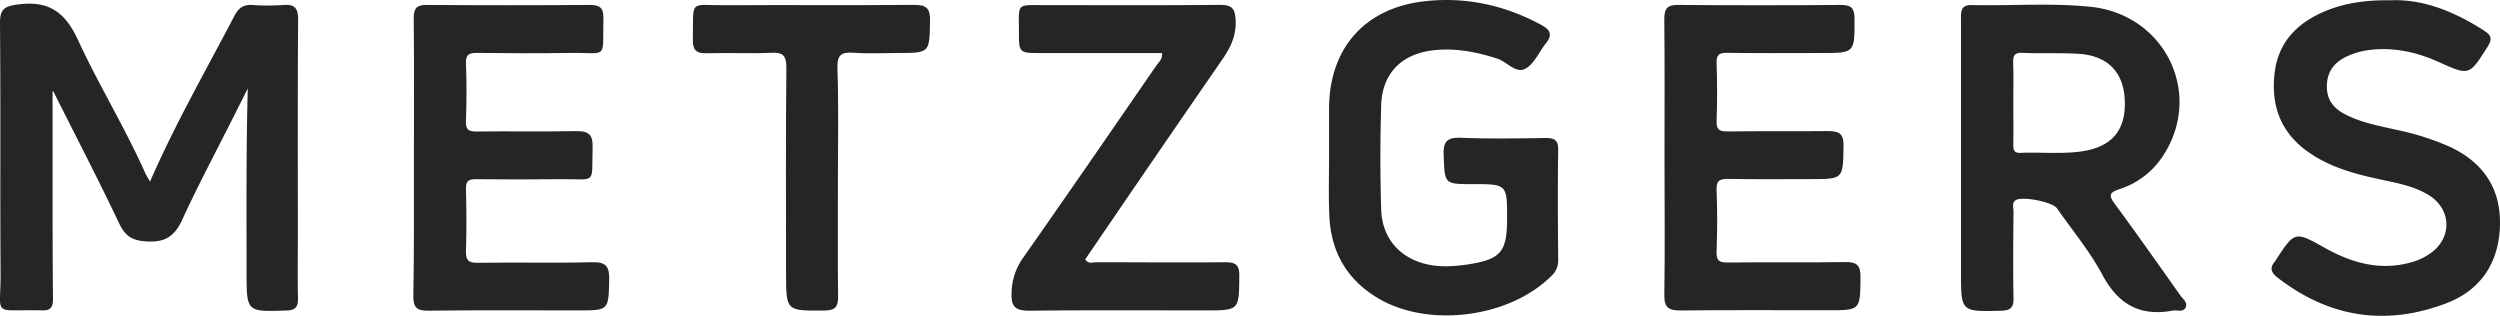 <svg id="Ebene_1" data-name="Ebene 1" xmlns="http://www.w3.org/2000/svg" viewBox="0 0 851.61 107.59">
  <g>
    <path d="M51.1,61.86c8.75-20,19.11-38,28.69-56.35,1.42-2.73,3-4,6.17-3.81a73.45,73.45,0,0,0,10.49,0c3.93-.32,5.13,1.07,5.1,5.05-.17,24.48-.09,49-.09,73.45,0,7.16-.11,14.33.05,21.48.07,3-1,4-4,4.09-13.52.46-13.5.54-13.52-13,0-20.8-.16-41.61.41-62.63l-5.18,10.3c-5.74,11.42-11.77,22.71-17.1,34.32-2.57,5.6-5.76,7.86-12.1,7.49-4.84-.28-7.29-1.68-9.39-6.08-7.13-15-14.77-29.73-22.23-44.57a2.77,2.77,0,0,0-.49-.65c0,9.81,0,19.84,0,29.88,0,13.65,0,27.31.14,41,0,2.73-.76,4-3.63,3.9C-3.13,105.31.32,108.4.2,92.79,0,64.48.25,36.16,0,7.85,0,3.08,1.47,2.12,6.16,1.51,16.62.15,22.17,4.1,26.57,13.62,33.66,29,42.58,43.46,49.49,59,49.81,59.66,50.24,60.31,51.1,61.86Z" style="fill: #252524"/>
    <path d="M452.73,53.62V37.15c0-20.54,12-34.36,32.42-36.71,14.09-1.62,27.43,1.3,39.93,8.07,3,1.62,3.85,3.35,1.55,6.21s-3.84,6.74-6.73,8.52c-3.48,2.14-6.43-2.16-9.76-3.23-7.06-2.29-14.13-3.7-21.55-2.92-11.07,1.16-17.76,7.79-18.1,18.83q-.54,17.71,0,35.44c.38,12.39,10,20,23.64,19.3,1.83-.09,3.66-.26,5.47-.53,11.64-1.73,13.78-4.19,13.78-15.74s0-11.67-11.54-11.67c-10,0-9.66,0-10.07-9.89-.21-5,1.47-6.07,6.13-5.89,9.48.37,19,.21,28.47.06,3.08,0,4.47.61,4.42,4.1-.19,12.48-.11,25,0,37.44a6.91,6.91,0,0,1-2.16,5.3c-14.09,14.25-41.56,18-58.88,7.93-11-6.39-16.49-16.11-16.94-28.68C452.54,66.61,452.73,60.11,452.73,53.62Z" style="fill: #252524"/>
    <path d="M567,53.54c0-15.65.1-31.3-.07-46.94,0-3.67,1-5,4.79-4.92q27.72.23,55.46,0c3.51,0,4.54,1.18,4.55,4.64.05,11.74.17,11.74-11.41,11.74-10.66,0-21.32.1-32-.06-2.84-.05-3.66.77-3.57,3.58.2,6.49.27,13,0,19.47-.15,3.31,1.11,3.76,4,3.72,11.32-.15,22.65,0,34-.12,3.72,0,5.31.85,5.24,5-.18,11.35,0,11.36-11.25,11.36-9.32,0-18.65.11-28-.07-2.89,0-4.09.45-4,3.73.28,7,.27,14,0,21-.13,3.23,1,3.79,3.93,3.75,13.32-.15,26.64.07,40-.15,4-.06,5.14,1.29,5.1,5.2-.11,11.21,0,11.21-10.92,11.21-16.82,0-33.65-.11-50.46.08-4,0-5.52-1-5.45-5.29C567.19,84.83,567,69.18,567,53.54Z" style="fill: #252524"/>
    <path d="M141,53.73c0-15.83.1-31.65-.07-47.47,0-3.48,1-4.6,4.49-4.58q27.75.21,55.49,0c3.43,0,4.73,1,4.64,4.55-.34,14.39,1.74,11.61-11.34,11.8-10.5.16-21,.13-31.49,0-2.91-.05-4.12.46-4,3.74.29,6.49.23,13,0,19.48-.09,3,.94,3.59,3.7,3.55,11.33-.14,22.66.07,34-.13,4.1-.07,5.57,1.25,5.45,5.46-.38,13,1.57,10.78-10.76,10.91q-14.49.16-29,0c-2.56,0-3.45.62-3.38,3.31.18,7,.22,14,0,21-.1,3.17.68,4.22,4,4.17,13-.21,26,.14,39-.2,4.84-.13,5.89,1.58,5.79,6-.25,10.42-.06,10.42-10.72,10.42-17,0-34-.12-51,.09-4,0-5-1.18-5-5.09C141.08,85,141,69.38,141,53.73Z" style="fill: #252524"/>
    <path d="M814.18.09C825.49-.39,836.24,4,846.36,10.55c2.27,1.46,2.65,2.79,1.1,5.24-6.33,10-6.25,10.06-16.61,5.38-7.88-3.56-16.08-5.32-24.73-4A25.54,25.54,0,0,0,799.93,19c-4.44,1.92-7.23,5.07-7.3,10.28s2.77,8,6.9,10c5.27,2.6,11,3.61,16.69,4.92a89.86,89.86,0,0,1,18.47,5.88C846.06,55.45,852,64.41,851.59,77S845,99,833,103.43c-20.64,7.74-39.8,4.62-57.25-8.93-2.16-1.68-2.63-3.26-.86-5.38a3.71,3.71,0,0,0,.28-.41c6.54-10,6.54-10,16.76-4.28,9.44,5.29,19.31,8,30.08,4.74a21,21,0,0,0,5.78-2.8C835.53,81,835.13,71,827,66.25c-4.95-2.91-10.55-3.91-16.07-5.11-8.47-1.82-16.8-4-24.11-9-9.7-6.57-13.31-15.83-12-27.18C776,14.73,782.11,8.18,791.27,4.14,798.25,1.07,805.61,0,814.18.09Z" style="fill: #252524"/>
    <path d="M395.86,18.07H354.57c-7.49,0-7.5,0-7.48-7.58,0-9.61-1-8.73,8.93-8.74,19.82,0,39.63.1,59.44-.09,4.11,0,5.28,1.11,5.45,5.29.22,5.23-1.69,9.18-4.5,13.25q-23.49,34-46.72,68.13c1,1.71,2.52,1,3.7,1,14.65,0,29.3.15,43.95,0,3.7,0,4.86.94,4.82,4.74-.1,11.67.06,11.67-11.83,11.67-19.81,0-39.63-.13-59.44.1-4.61,0-6.52-.91-6.3-6a21.12,21.12,0,0,1,3.86-11.94c15.28-21.75,30.35-43.65,45.43-65.54C394.67,21.2,396,20.25,395.86,18.07Z" style="fill: #252524"/>
    <path d="M285.43,61.2c0,13.32-.09,26.63.06,39.94,0,3.44-1,4.59-4.53,4.63-13.2.14-13.2.26-13.2-12.84,0-23.3-.12-46.59.11-69.89,0-4.3-1.26-5.25-5.29-5.06-7.31.33-14.65-.06-22,.16-3.58.1-4.63-1.28-4.57-4.68.27-14-1.54-11.6,11.55-11.68,21.31-.13,42.62.07,63.93-.12,4.19,0,5.39,1.25,5.32,5.39-.21,11,0,11-11,11-5,0-10,.28-15-.08-4.18-.3-5.69.63-5.54,5.28C285.69,35.9,285.43,48.56,285.43,61.2Z" style="fill: #262524"/>
    <path d="M742.74,100.66c-7.4-10.45-14.76-20.92-22.36-31.22-2.13-2.88-1.85-3.85,1.57-5A27.8,27.8,0,0,0,737,52.8c13.57-21.06.43-47.9-24.91-50.49-13.44-1.37-27-.28-40.45-.59C667.75,1.64,668,4.2,668,6.77q0,23.48,0,47v39c0,13.51,0,13.42,13.62,13.08,3.23-.08,4.34-1,4.27-4.34-.19-9.82-.08-19.65,0-29.47,0-1.27-.6-2.8.63-3.77,2-1.59,12.63.47,14.18,2.7,5.23,7.5,11.18,14.62,15.46,22.63,5.41,10.12,12.88,14.28,24,12.2,1.43-.27,3.34.6,4.22-.8C745.5,103.16,743.62,101.92,742.74,100.66Zm-33.6-49.1c-6.95,1-13.93.21-20.89.52-2.16.09-2.44-1-2.42-2.73.07-4.81,0-9.63,0-14.44,0-4.48.1-9-.05-13.45-.07-2.38.32-3.58,3.17-3.45,6.3.28,12.63-.05,18.92.31,10.12.57,15.63,6.3,15.93,16.08C724.14,44.46,719.36,50.05,709.14,51.56Z" style="fill: #252524"/>
  </g>
</svg>
